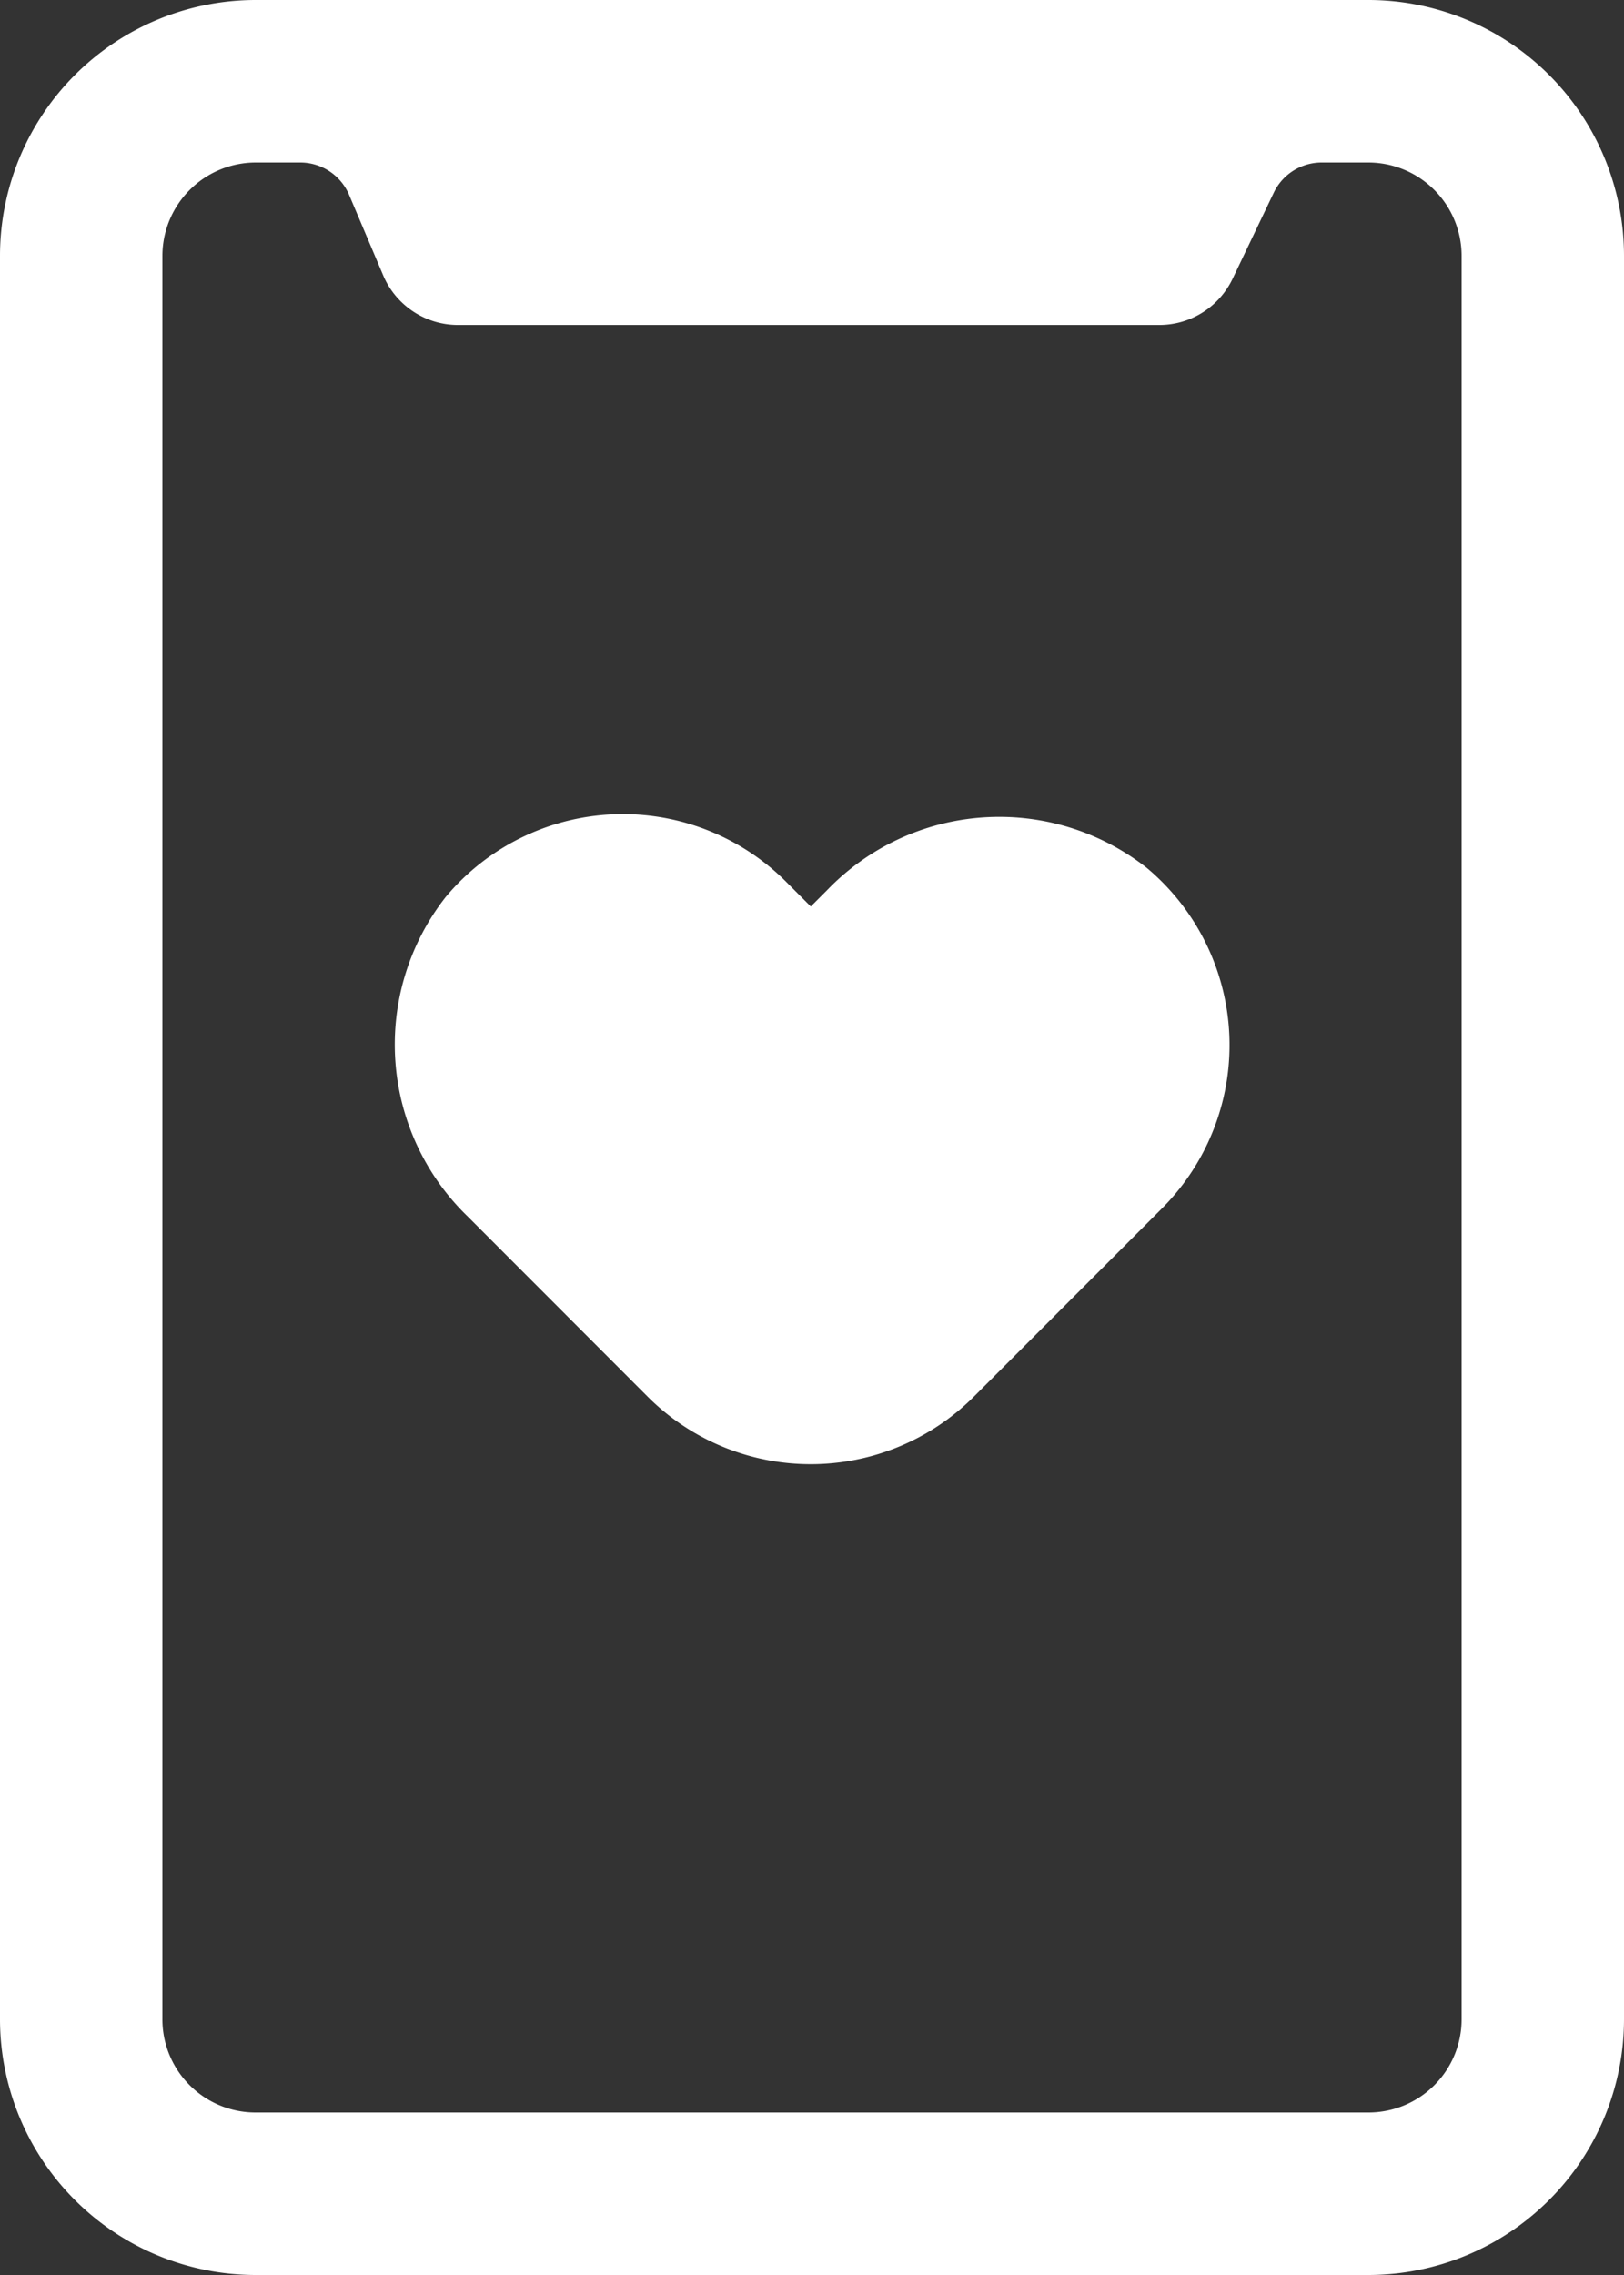 <svg xmlns="http://www.w3.org/2000/svg" xmlns:xlink="http://www.w3.org/1999/xlink" width="40" height="56" viewBox="0 0 40 56"><rect x="0" y="0" width="40" height="56" fill="#333333" stroke="none"/><defs><clipPath id="clip-path"><rect id="Rectangle_101" data-name="Rectangle 101" width="40" height="56" fill="#fff"></rect></clipPath></defs><g id="Group_237" data-name="Group 237" clip-path="url(#clip-path)"><path id="Path_138" data-name="Path 138" d="M15.949,34.376a5.685,5.685,0,0,0,8.041,0l4.629-4.63a5.687,5.687,0,0,0-.376-8.385,5.885,5.885,0,0,0-7.873.553l-.4.4-.608-.609a5.686,5.686,0,0,0-8.384.375,5.885,5.885,0,0,0,.552,7.874Z" fill="#fff"></path><path id="Path_139" data-name="Path 139" d="M6.3,56h27.41A6.3,6.3,0,0,0,40,49.705V6.3A6.3,6.3,0,0,0,33.705,0H6.3A6.3,6.3,0,0,0,0,6.3v43.41A6.3,6.3,0,0,0,6.3,56M4,6.3A2.3,2.3,0,0,1,6.3,4h1.1a1.308,1.308,0,0,1,1.2.8L9.44,6.783A2,2,0,0,0,11.281,8H28.559a2,2,0,0,0,1.8-1.137l1.014-2.119A1.307,1.307,0,0,1,32.557,4h1.148A2.3,2.3,0,0,1,36,6.3v43.41A2.294,2.294,0,0,1,33.705,52H6.3A2.294,2.294,0,0,1,4,49.705Z" fill="#fff"></path></g></svg>
